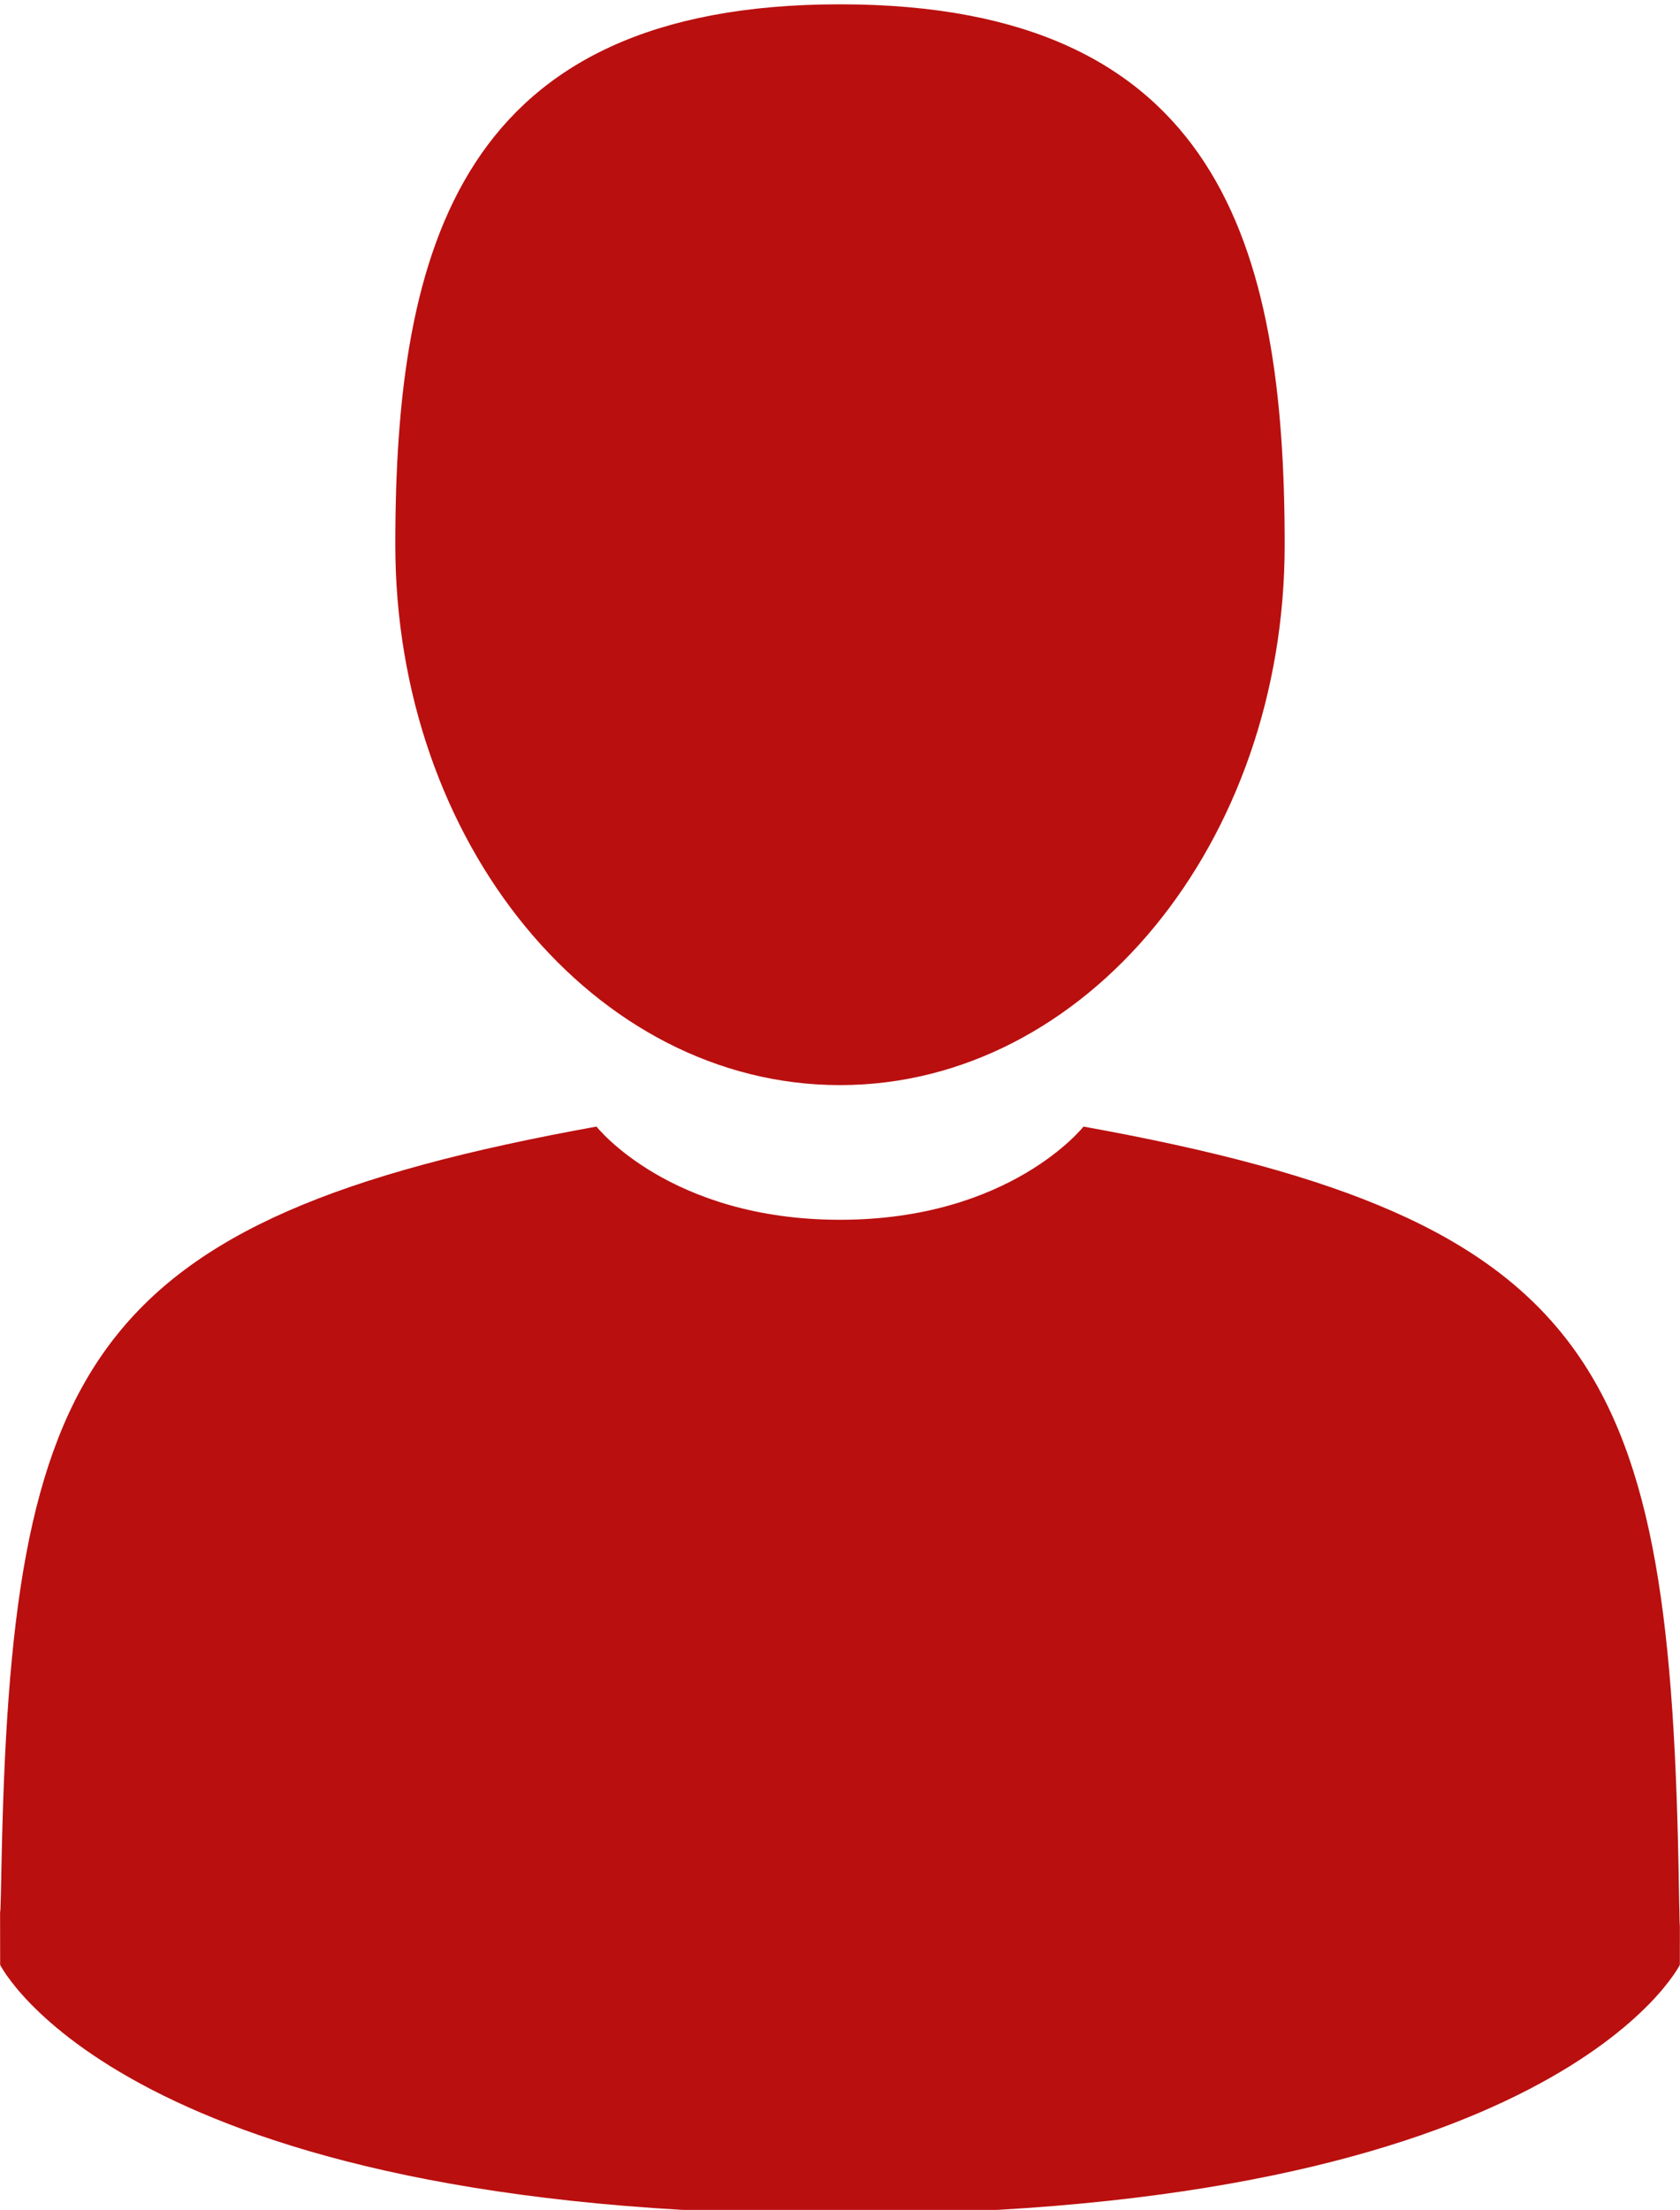 <?xml version="1.0" encoding="utf-8"?>
<!-- Generator: Adobe Illustrator 16.0.0, SVG Export Plug-In . SVG Version: 6.00 Build 0)  -->
<!DOCTYPE svg PUBLIC "-//W3C//DTD SVG 1.1//EN" "http://www.w3.org/Graphics/SVG/1.1/DTD/svg11.dtd">
<svg version="1.1" id="Capa_1" xmlns="http://www.w3.org/2000/svg" xmlns:xlink="http://www.w3.org/1999/xlink" x="0px" y="0px"
	 width="389.426px" height="512px" viewBox="0 0 389.426 512" enable-background="new 0 0 389.426 512" xml:space="preserve">
<g>
	<path fill="#BA0F0F" d="M194.713,251.402c56.926,0,103.076-56.054,103.076-125.2C297.79,57.054,282.637,1,194.713,1
		c-87.925,0-103.08,56.054-103.08,125.202C91.633,195.348,137.784,251.402,194.713,251.402z"/>
	<path fill="#BA0F0F" d="M0.02,442.567C0.003,438.352-0.015,441.38,0.02,442.567L0.02,442.567z"/>
	<path fill="#BA0F0F" d="M389.396,445.86C389.454,444.706,389.417,437.854,389.396,445.86L389.396,445.86z"/>
	<path fill="#BA0F0F" d="M389.178,437.512c-1.91-120.453-17.641-154.777-138.022-176.504c0,0-16.945,21.594-56.443,21.594
		c-39.496,0-56.445-21.594-56.445-21.594C19.196,282.498,2.508,316.313,0.314,433.599c-0.18,9.578-0.264,10.081-0.295,8.971
		c0.007,2.084,0.016,5.937,0.016,12.653c0,0,28.661,57.777,194.677,57.777c166.015,0,194.679-57.777,194.679-57.777
		c0-4.314,0.002-7.316,0.006-9.358C389.364,446.55,389.299,445.217,389.178,437.512z"/>
</g>
</svg>
